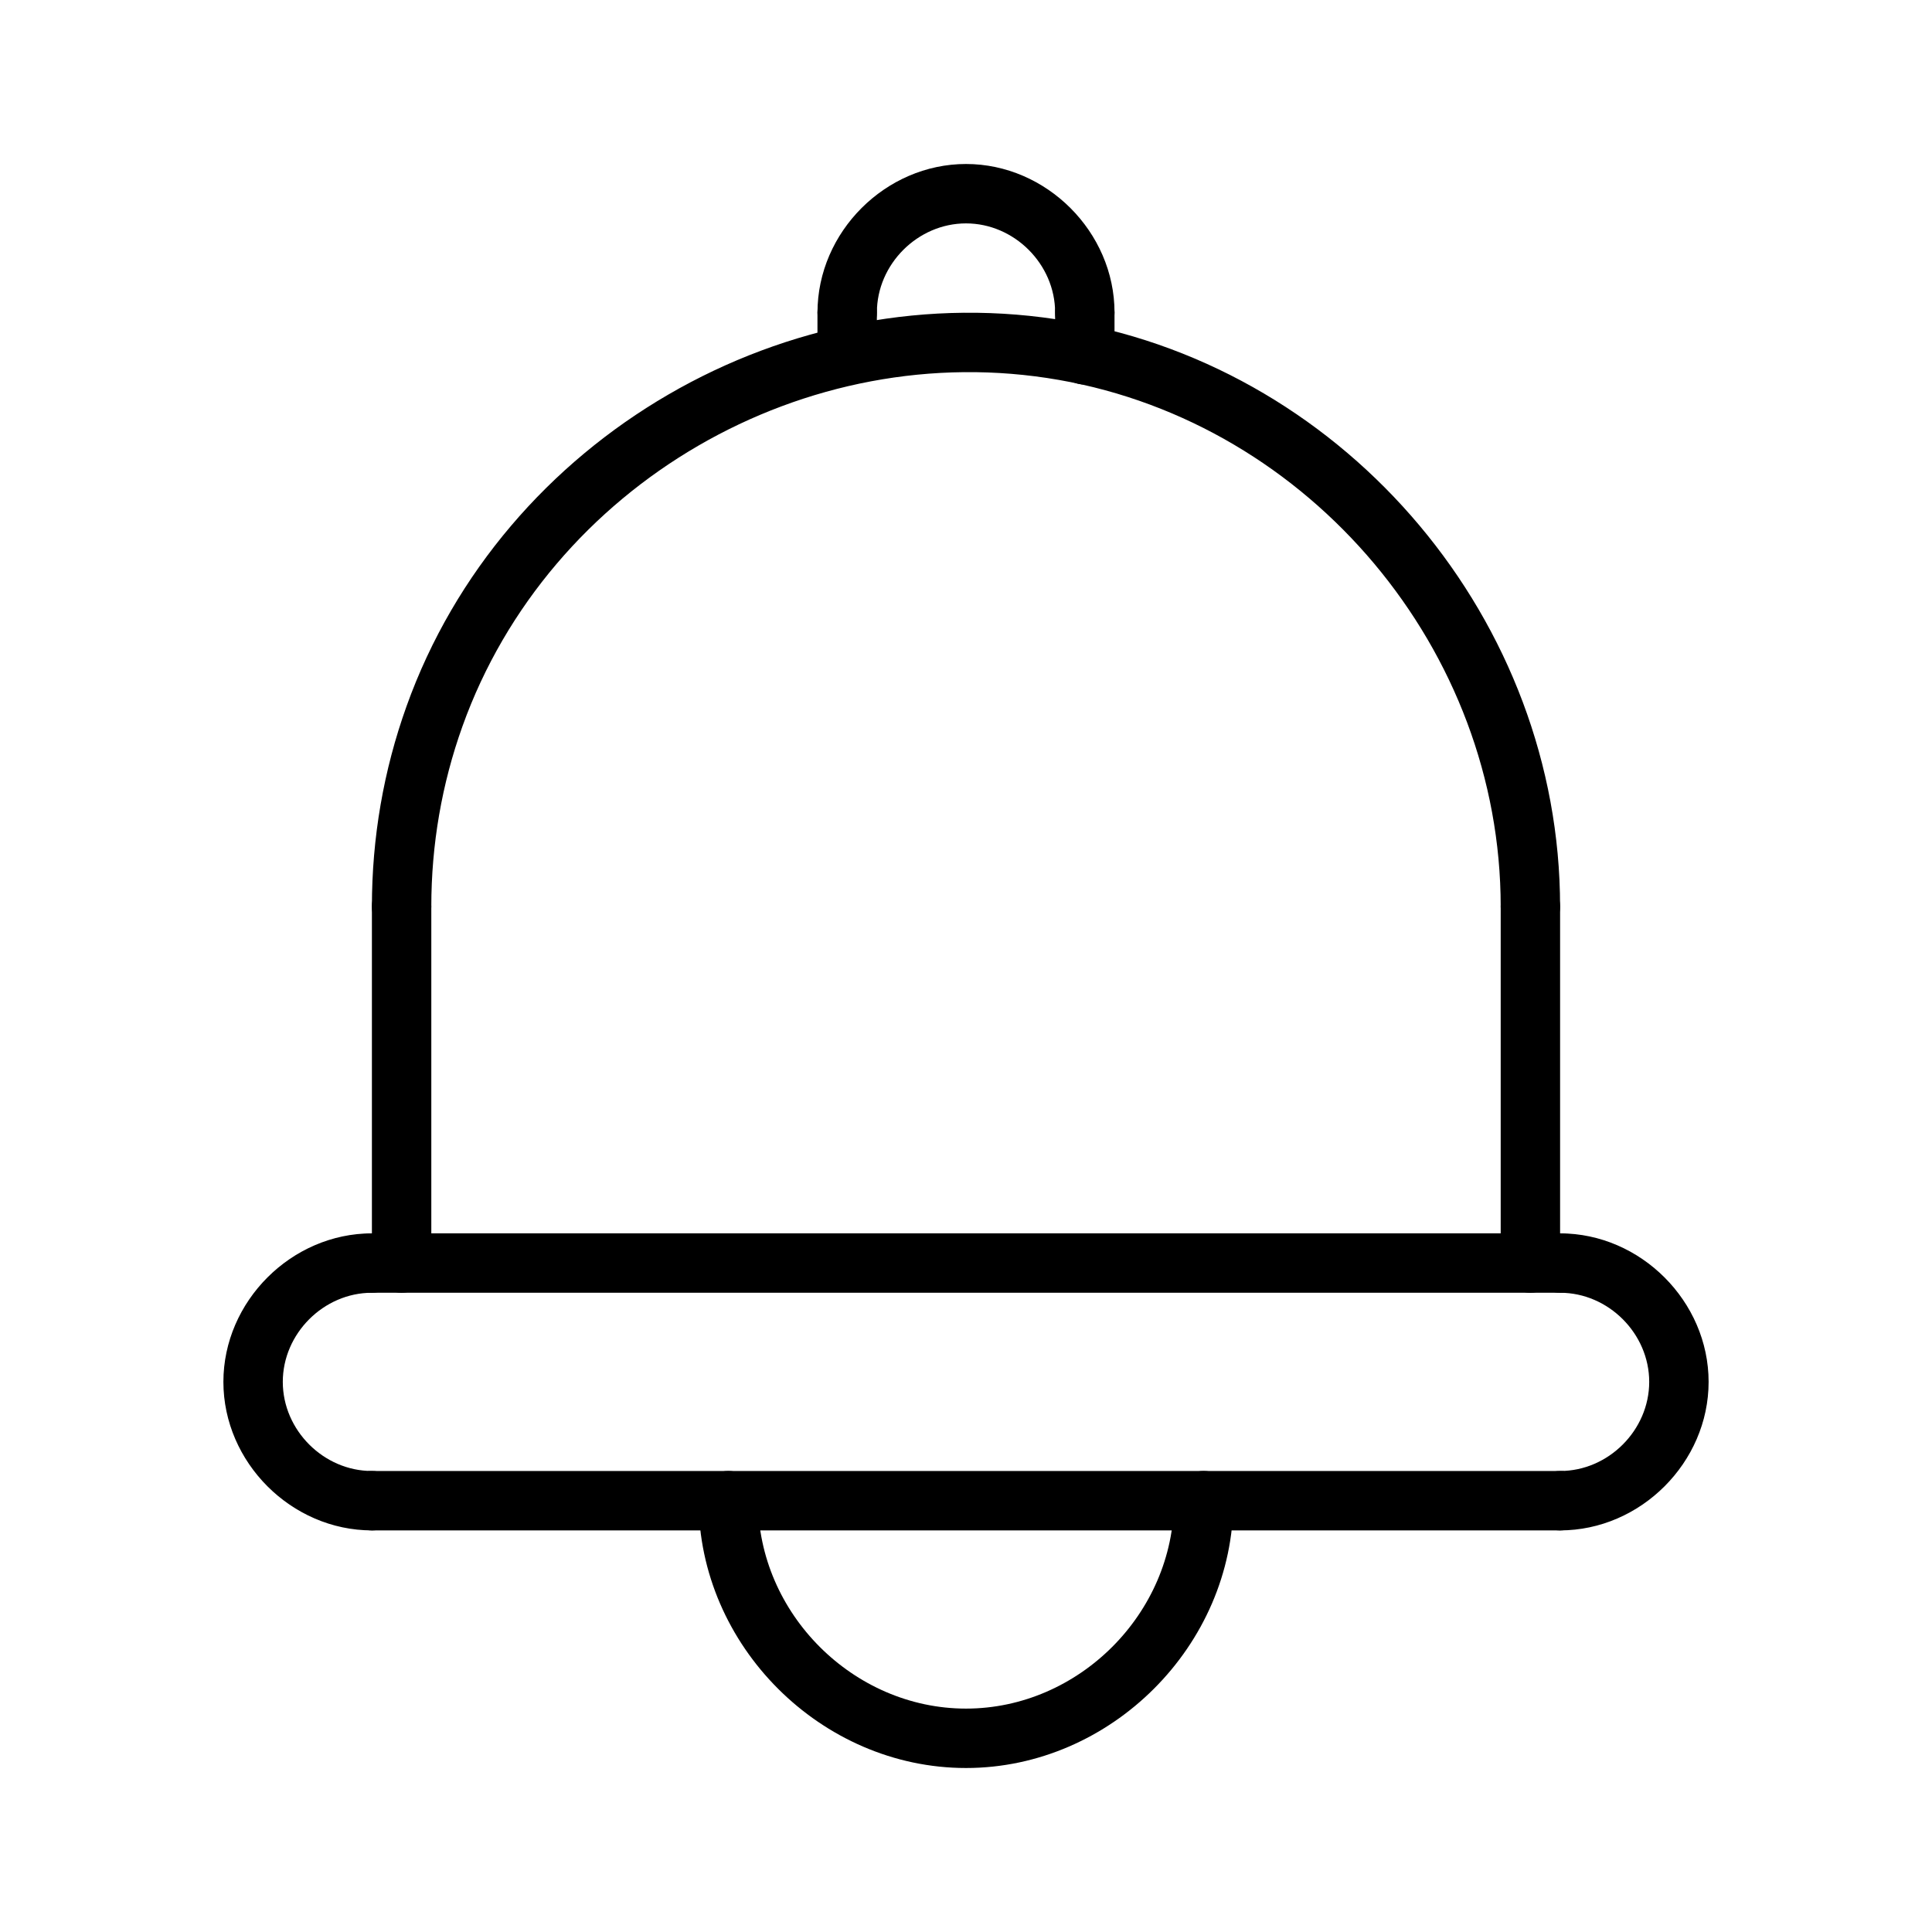 <?xml version="1.0" encoding="UTF-8"?>
<!-- Uploaded to: SVG Repo, www.svgrepo.com, Generator: SVG Repo Mixer Tools -->
<svg fill="#000000" width="800px" height="800px" version="1.1" viewBox="144 144 512 512" xmlns="http://www.w3.org/2000/svg">
 <g>
  <path d="m431.49 234.69c-4.344 0-7.871-3.527-7.871-7.871 0-12.801-10.816-23.617-23.617-23.617s-23.617 10.816-23.617 23.617c0 4.344-3.527 7.871-7.871 7.871s-7.871-3.527-7.871-7.871c0-21.332 18.027-39.359 39.359-39.359s39.359 18.027 39.359 39.359c0 4.344-3.527 7.871-7.871 7.871z"/>
  <path d="m368.51 245.91c-4.344 0-7.871-3.527-7.871-7.871l-0.004-11.227c0-4.344 3.527-7.871 7.871-7.871s7.871 3.527 7.871 7.871v11.227c0.004 4.348-3.523 7.871-7.867 7.871z"/>
  <path d="m431.49 245.91c-4.344 0-7.871-3.527-7.871-7.871l-0.004-11.227c0-4.344 3.527-7.871 7.871-7.871s7.871 3.527 7.871 7.871v11.227c0.004 4.348-3.523 7.871-7.867 7.871z"/>
  <path d="m250.43 486.59c-4.344 0-7.871-3.527-7.871-7.871v-94.465c0-4.344 3.527-7.871 7.871-7.871s7.871 3.527 7.871 7.871v94.465c0 4.344-3.523 7.871-7.871 7.871z"/>
  <path d="m549.57 486.59c-4.344 0-7.871-3.527-7.871-7.871v-94.465c0-4.344 3.527-7.871 7.871-7.871s7.871 3.527 7.871 7.871v94.465c0 4.344-3.523 7.871-7.871 7.871z"/>
  <path d="m549.57 392.12c-4.344 0-7.871-3.527-7.871-7.871 0-67.895-50.34-127.9-117.11-139.57-67.141-11.738-135.08 27.719-158.03 91.789-5.477 15.293-8.258 31.375-8.258 47.781 0 4.344-3.527 7.871-7.871 7.871s-7.871-3.527-7.871-7.871c0-18.223 3.086-36.086 9.18-53.098 25.488-71.184 100.96-115.04 175.57-101.98 74.188 12.973 130.13 79.641 130.13 155.08 0 4.348-3.523 7.871-7.871 7.871z"/>
  <path d="m557.44 549.57h-314.88c-4.344 0-7.871-3.527-7.871-7.871s3.527-7.871 7.871-7.871h314.88c4.344 0 7.871 3.527 7.871 7.871s-3.527 7.871-7.875 7.871z"/>
  <path d="m557.44 486.59h-314.88c-4.344 0-7.871-3.527-7.871-7.871s3.527-7.871 7.871-7.871h314.88c4.344 0 7.871 3.527 7.871 7.871s-3.527 7.871-7.875 7.871z"/>
  <path d="m242.56 549.57c-21.332 0-39.359-18.027-39.359-39.359s18.027-39.359 39.359-39.359c4.344 0 7.871 3.527 7.871 7.871s-3.527 7.871-7.871 7.871c-12.801 0-23.617 10.816-23.617 23.617s10.816 23.617 23.617 23.617c4.344 0 7.871 3.527 7.871 7.871s-3.527 7.871-7.871 7.871z"/>
  <path d="m557.44 549.57c-4.344 0-7.871-3.527-7.871-7.871s3.527-7.871 7.871-7.871c12.801 0 23.617-10.816 23.617-23.617s-10.816-23.617-23.617-23.617c-4.344 0-7.871-3.527-7.871-7.871s3.527-7.871 7.871-7.871c21.332 0 39.359 18.027 39.359 39.359 0.004 21.332-18.023 39.359-39.359 39.359z"/>
  <path d="m400 612.54c-38.398 0-70.848-32.449-70.848-70.848 0-4.344 3.527-7.871 7.871-7.871s7.871 3.527 7.871 7.871c0 29.867 25.238 55.105 55.105 55.105s55.105-25.238 55.105-55.105c0-4.344 3.527-7.871 7.871-7.871s7.871 3.527 7.871 7.871c0 38.398-32.449 70.848-70.848 70.848z"/>
 </g>
</svg>